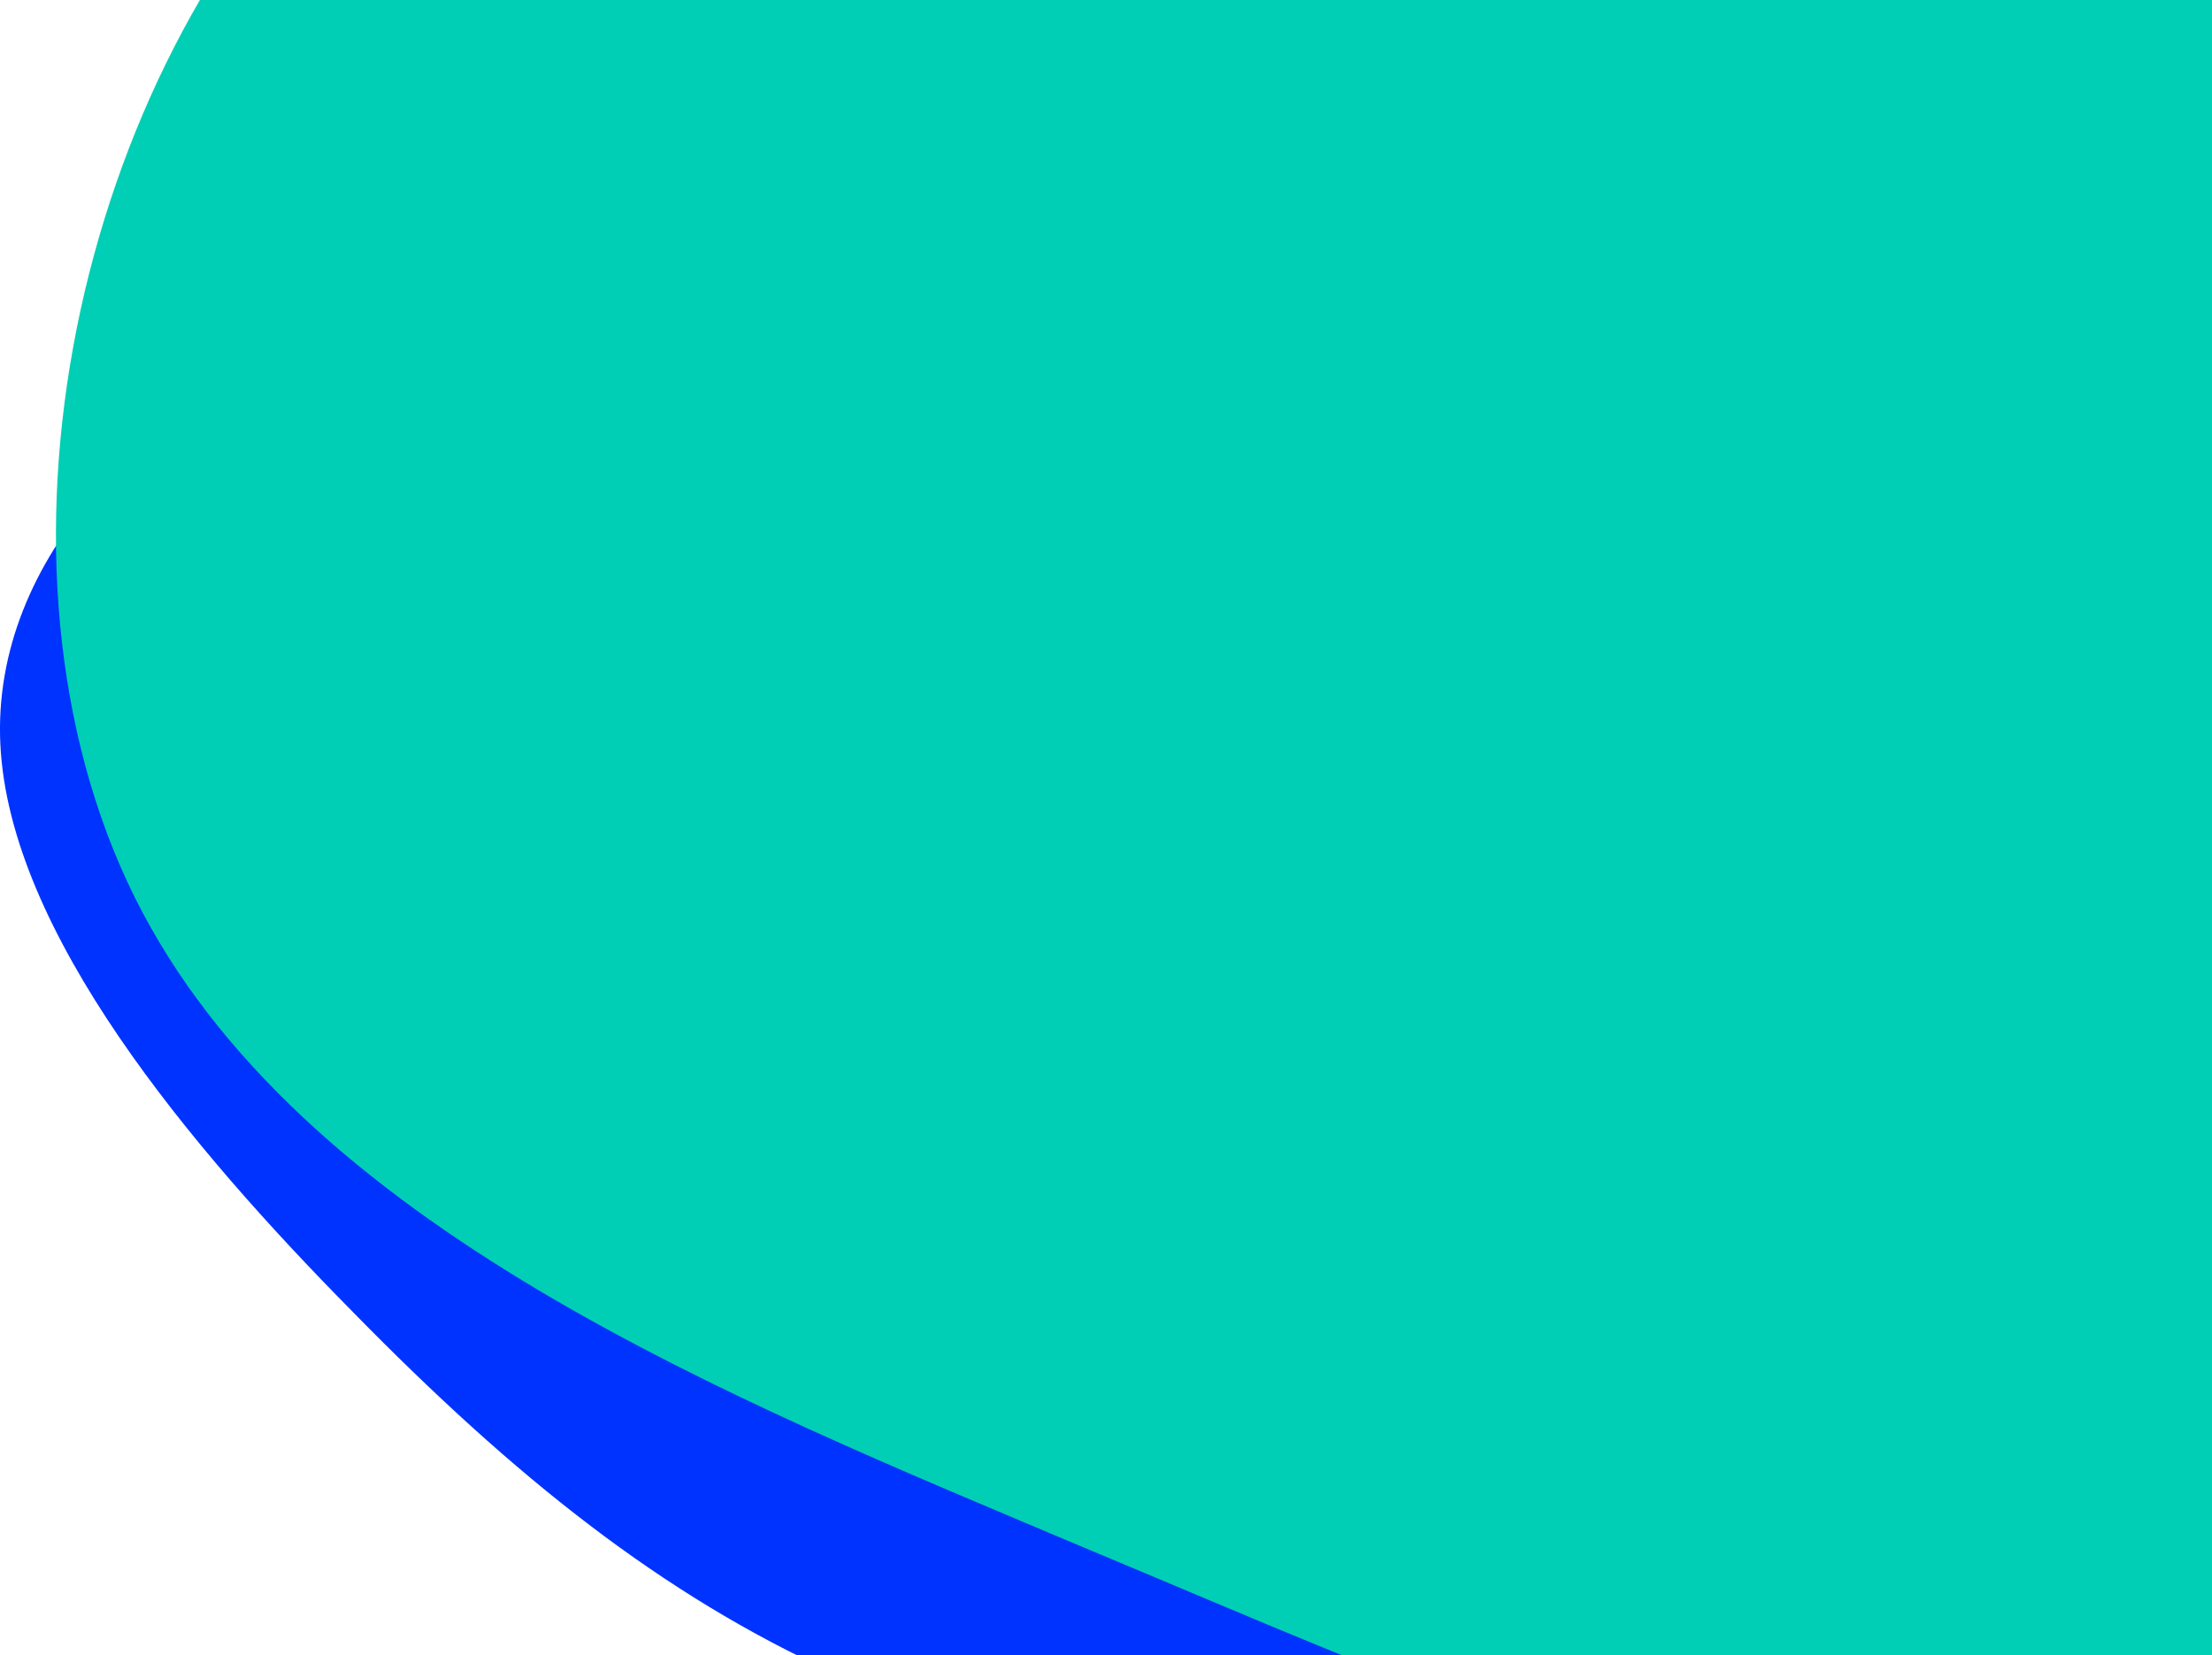 <?xml version="1.0" encoding="UTF-8"?>
<svg width="775px" height="580px" viewBox="0 0 775 580" version="1.1" xmlns="http://www.w3.org/2000/svg" xmlns:xlink="http://www.w3.org/1999/xlink">
    <title>ltli-banner-img-int-2</title>
    <defs>
        <path d="M587.515,156.729 C696.898,230.279 834.64,318.394 869.076,442.92 C903.511,568.174 834.64,729.839 725.257,801.205 C615.873,871.842 465.977,852.18 353.893,809.943 C242.484,768.435 169.562,705.079 119.597,633.714 C68.956,563.076 40.597,484.428 19.666,383.205 C-1.941,281.254 -16.12,157.457 34.521,83.906 C85.161,10.356 199.946,-12.219 298.526,5.987 C396.431,24.192 478.131,83.906 587.515,156.729 Z" id="path-1"></path>
    </defs>
    <g id="Base-Pages" stroke="none" stroke-width="1" fill="none" fill-rule="evenodd">
        <g id="Group" transform="translate(-825, 0)">
            <g id="ltli-banner-img-int-2" transform="translate(-2811.432, -1613.162) rotate(169) translate(2811.432, 1613.162) translate(-6977.744, -4716.919)">
                <path d="M689.708,216.684 C765.45,275.954 860.747,347.062 886.418,445.161 C912.101,543.831 868.158,669.492 795.026,723.786 C721.881,777.508 619.548,759.863 542.533,725.091 C465.99,690.899 415.237,640.162 379.959,583.491 C344.234,527.379 323.524,465.323 307.461,385.687 C290.925,305.47 279.049,208.244 312.176,151.362 C345.304,94.48 422.989,78.502 490.384,94.241 C557.32,109.969 613.979,157.984 689.708,216.684 Z" id="Path" fill="#0033FF" fill-rule="nonzero" transform="translate(592.45, 423.209) rotate(158) translate(-592.45, -423.209) "></path>
                <g id="Group-9" transform="translate(-0, 56.189)">
                    <path d="M636.596,166.269 C745.979,239.819 883.722,327.934 918.157,452.46 C952.593,577.714 883.722,739.379 774.338,810.745 C664.955,881.383 515.059,861.721 402.975,819.484 C291.565,777.975 218.643,714.62 168.678,643.254 C118.037,572.617 89.679,493.969 68.747,392.746 C47.141,290.795 32.961,166.997 83.602,93.447 C134.242,19.896 249.027,-2.678 347.608,15.527 C445.513,33.733 527.213,93.447 636.596,166.269 Z" id="Path" fill="#00CFB5" fill-rule="nonzero"></path>
                    <mask id="mask-2" fill="white">
                        <use xlink:href="#path-1"></use>
                    </mask>
                    <use id="ltli-banner-img-cairns-mask" fill="#00CFB5" fill-rule="nonzero" xlink:href="#path-1"></use>
                </g>
            </g>
        </g>
    </g>
</svg>